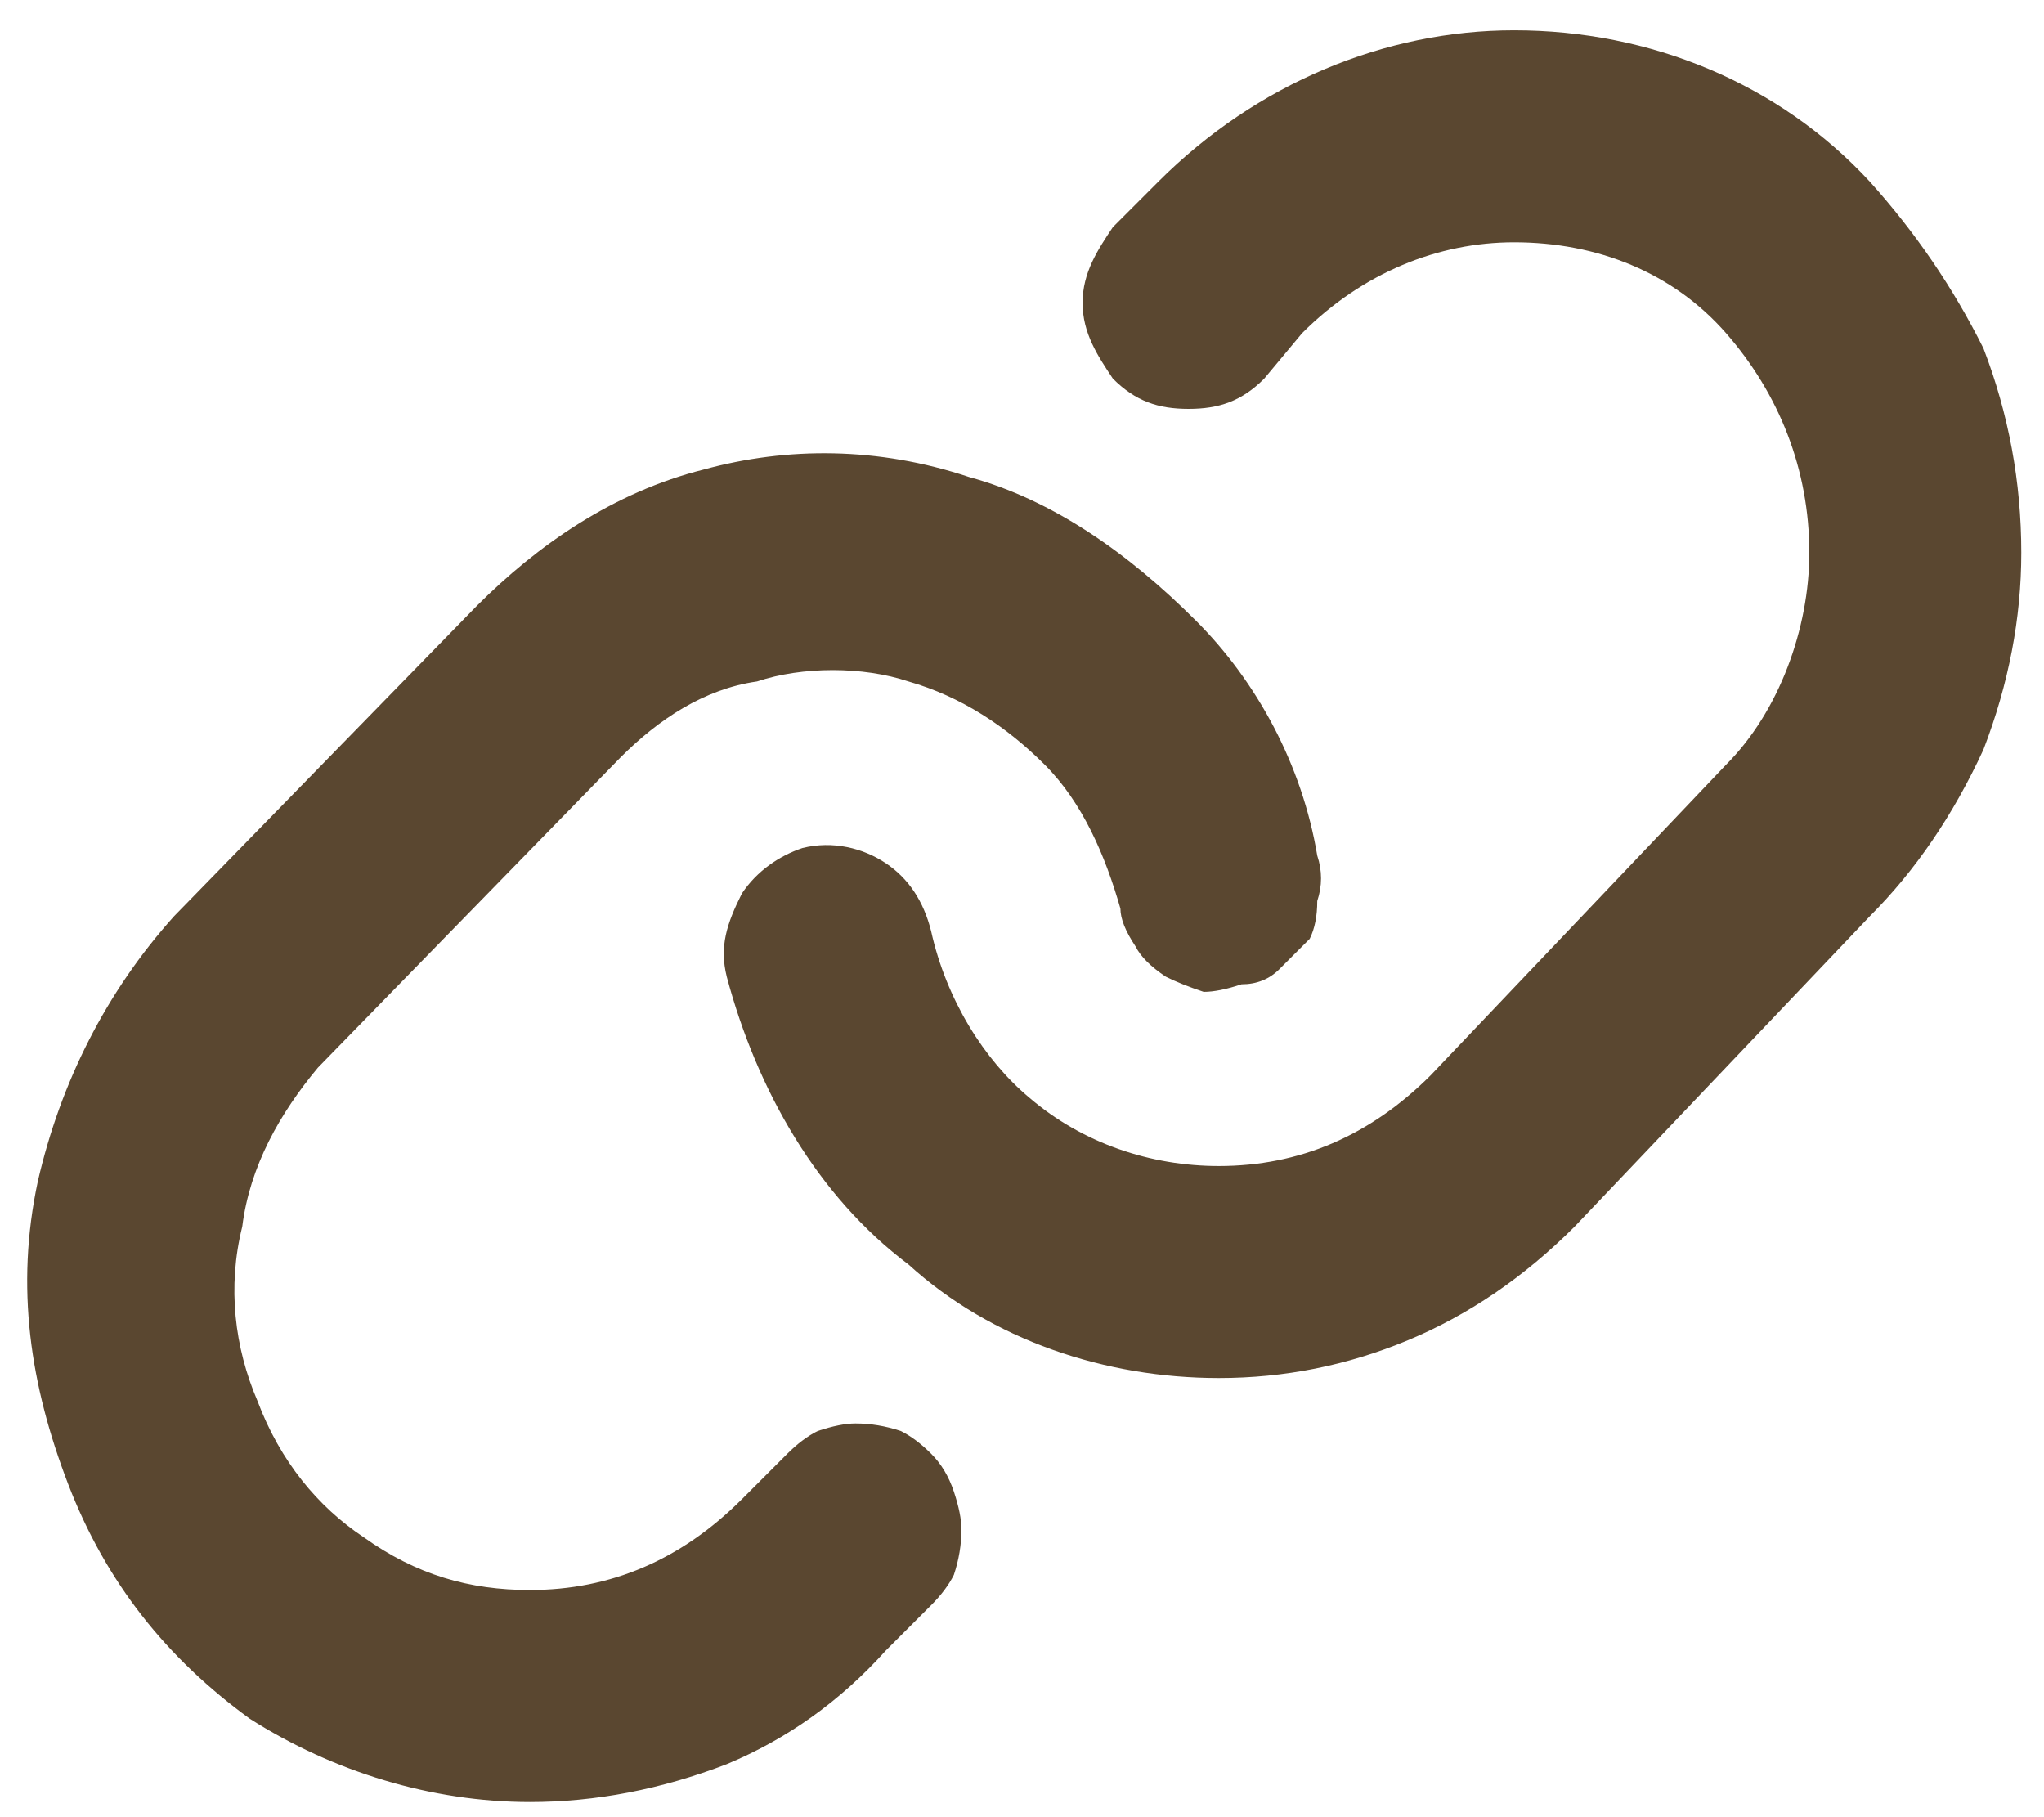 <svg version="1.2" xmlns="http://www.w3.org/2000/svg" viewBox="0 0 27 24" width="27" height="24">
	<title>Vector (3)-svg</title>
	<style>
		.s0 { fill: #5a4730 } 
	</style>
	<path id="Vector" fill-rule="evenodd" class="s0" d="m12.3 19.2q0.2 0.2 0.3 0.5 0.1 0.3 0.1 0.5 0 0.3-0.1 0.6-0.1 0.2-0.3 0.4l-0.6 0.6q-0.9 1-2.1 1.5-1.3 0.5-2.6 0.5c-1.3 0-2.6-0.4-3.7-1.1-1.1-0.8-1.9-1.8-2.4-3.1-0.5-1.3-0.7-2.6-0.4-4 0.3-1.3 0.9-2.5 1.8-3.5l4-4.1c0.8-0.8 1.8-1.5 3-1.8 1.1-0.3 2.3-0.3 3.5 0.1 1.1 0.3 2.1 1 3 1.9 0.8 0.8 1.4 1.9 1.6 3.1q0.1 0.3 0 0.6 0 0.3-0.1 0.5-0.2 0.2-0.4 0.4-0.2 0.2-0.5 0.2-0.3 0.1-0.5 0.1-0.3-0.1-0.5-0.2-0.3-0.2-0.4-0.4-0.2-0.3-0.2-0.5c-0.2-0.7-0.5-1.4-1-1.9-0.5-0.5-1.1-0.9-1.8-1.1-0.6-0.2-1.4-0.2-2 0-0.7 0.1-1.3 0.5-1.8 1l-4 4.1c-0.5 0.6-0.9 1.3-1 2.1-0.2 0.8-0.1 1.6 0.2 2.3 0.3 0.8 0.8 1.4 1.4 1.8 0.7 0.5 1.4 0.7 2.2 0.7q0.8 0 1.5-0.3 0.7-0.3 1.3-0.9l0.6-0.6q0.2-0.2 0.4-0.3 0.3-0.1 0.5-0.1 0.3 0 0.6 0.1 0.2 0.1 0.4 0.3zm13.9-14.6q0.5 1.3 0.5 2.7 0 1.3-0.5 2.6-0.6 1.3-1.5 2.2l-3.9 4.1q-1 1-2.2 1.5-1.2 0.5-2.5 0.5c-1.5 0-3-0.5-4.1-1.5-1.2-0.9-2-2.3-2.4-3.8-0.1-0.4 0-0.7 0.2-1.1 0.2-0.3 0.5-0.5 0.8-0.6 0.4-0.1 0.8 0 1.1 0.2 0.3 0.2 0.5 0.5 0.6 0.9 0.2 0.9 0.7 1.7 1.3 2.2 0.7 0.6 1.6 0.9 2.5 0.9q0.8 0 1.5-0.3 0.7-0.3 1.3-0.9l3.9-4.1c0.7-0.7 1.1-1.8 1.1-2.8 0-1.1-0.4-2.1-1.1-2.9-0.7-0.8-1.7-1.2-2.8-1.2-1 0-2 0.4-2.8 1.2l-0.5 0.6c-0.3 0.3-0.6 0.4-1 0.4-0.4 0-0.7-0.1-1-0.4-0.2-0.3-0.4-0.6-0.4-1 0-0.4 0.2-0.7 0.4-1l0.6-0.6c1.3-1.3 3-2 4.7-2 1.8 0 3.5 0.7 4.7 2q0.9 1 1.5 2.2z"/>
</svg>